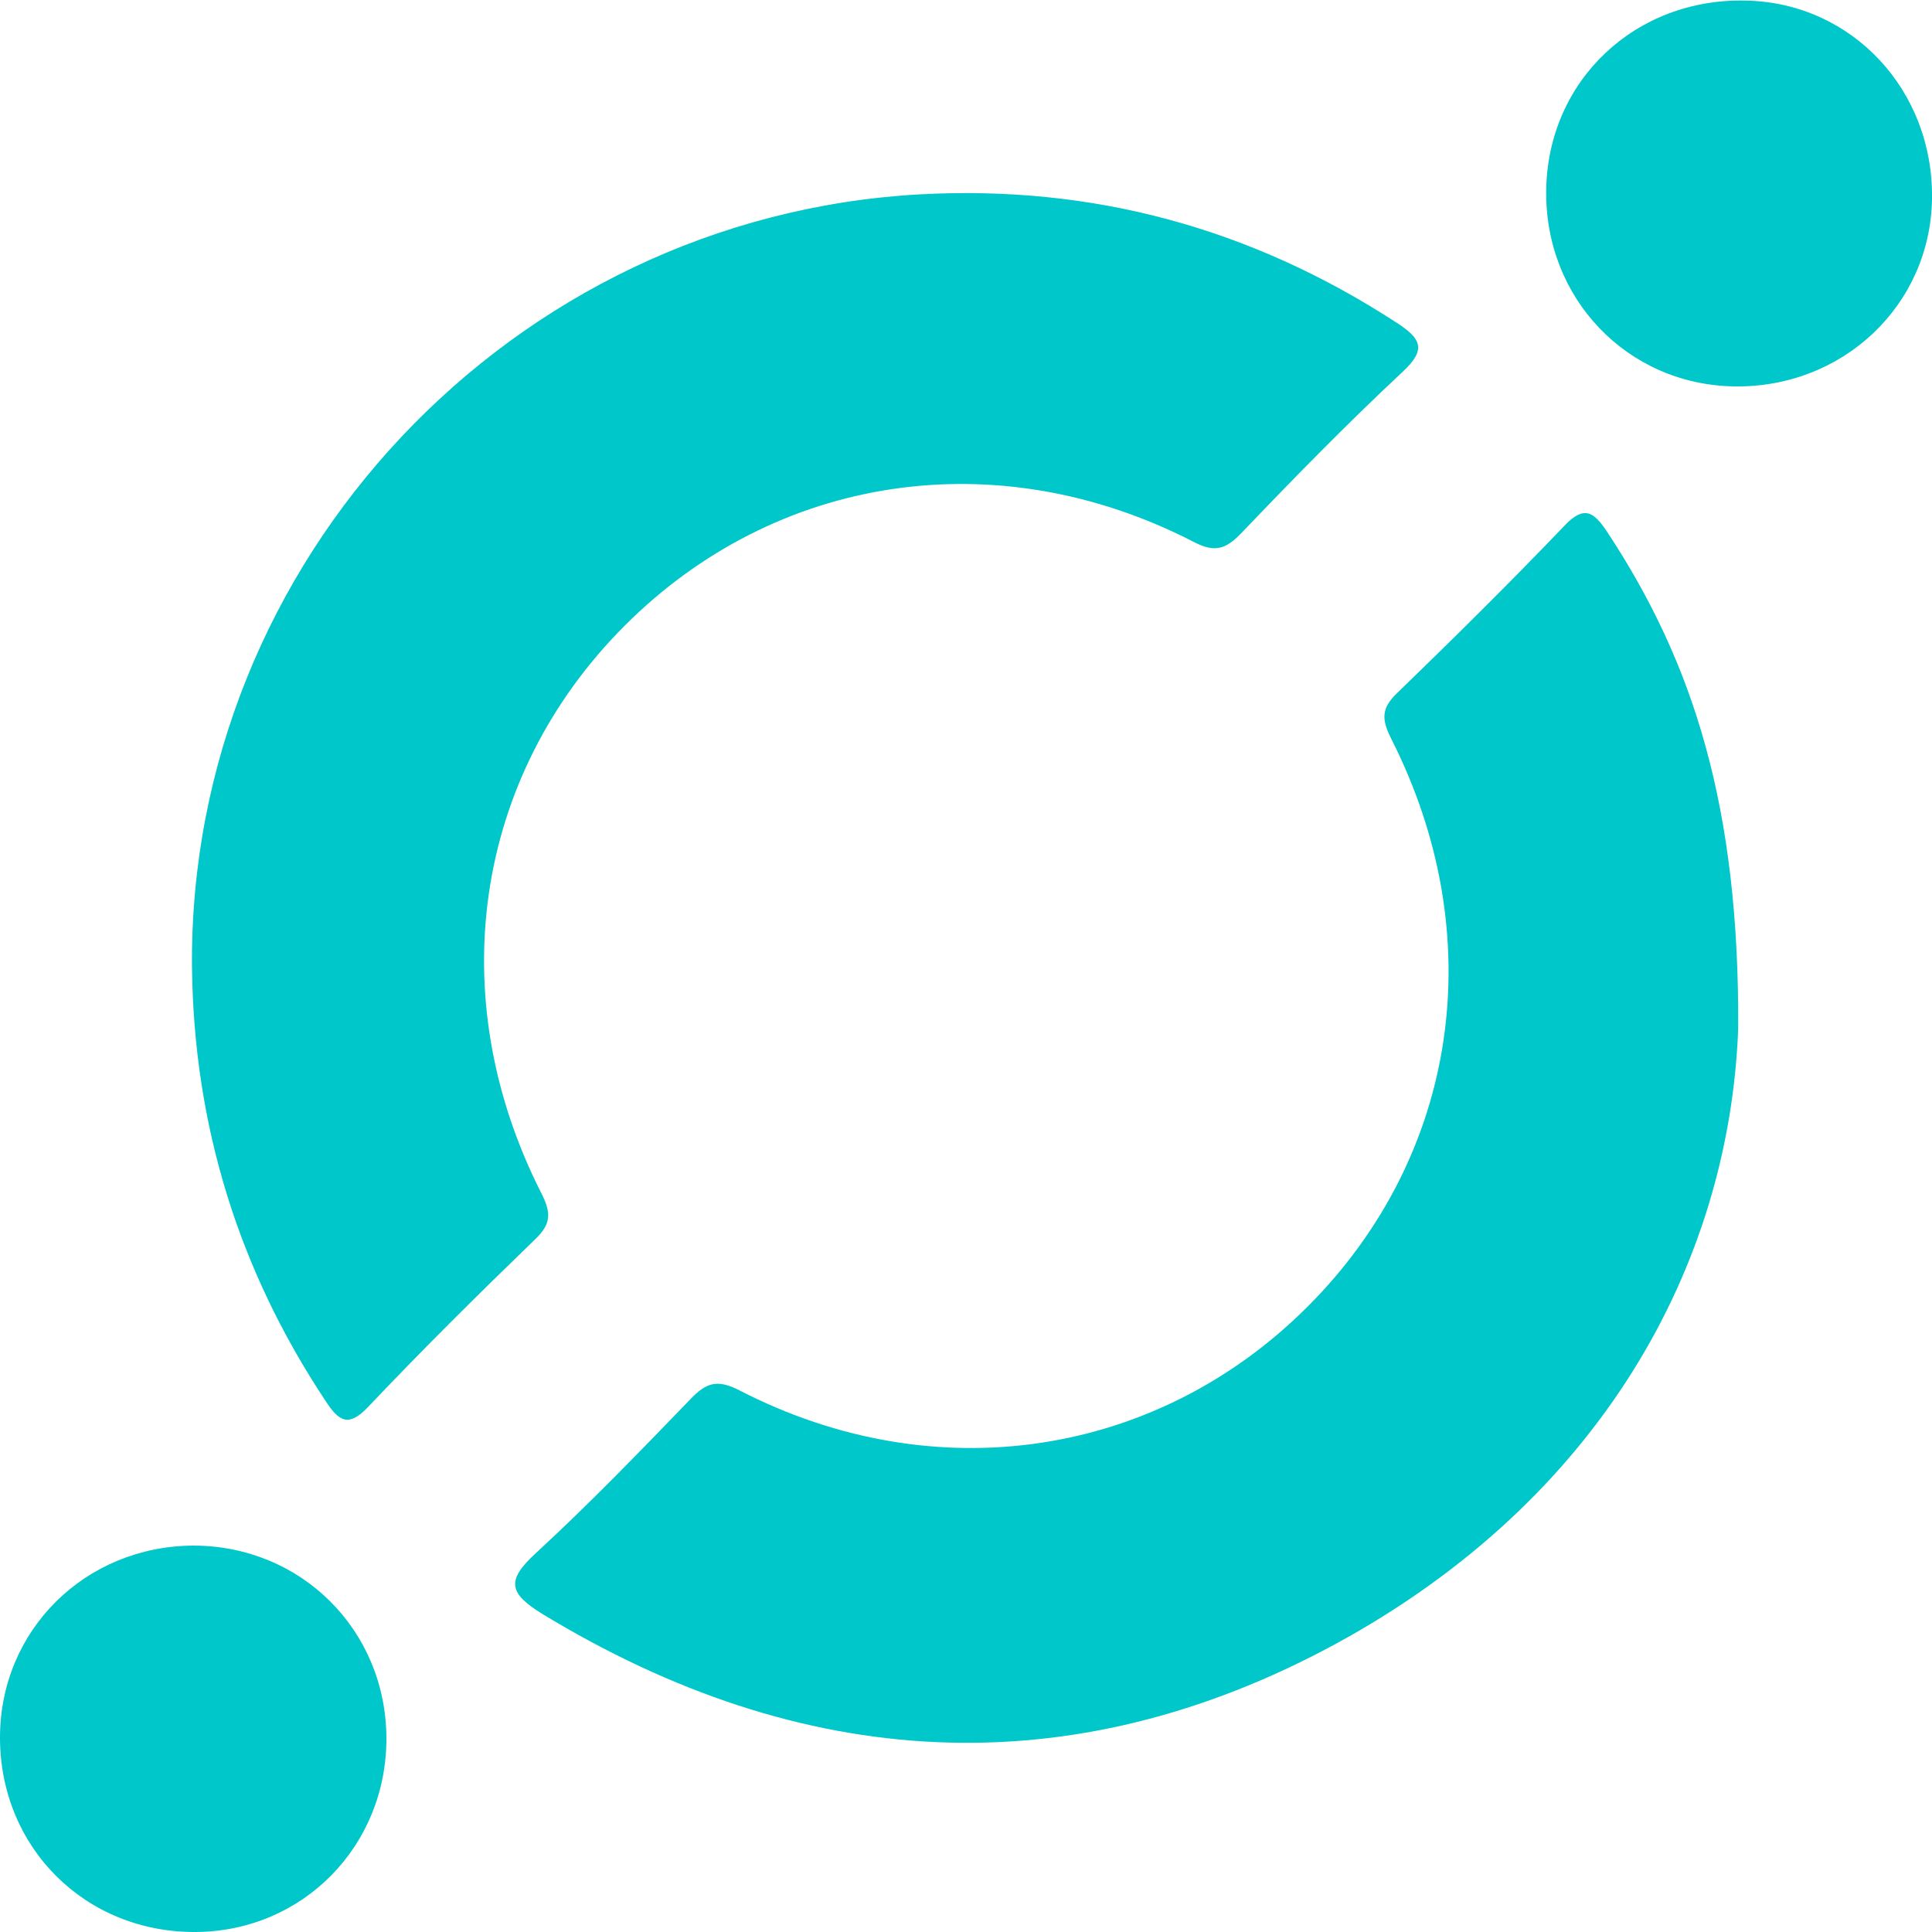 <?xml version="1.0" encoding="utf-8"?>
<!-- Generator: Adobe Illustrator 21.0.0, SVG Export Plug-In . SVG Version: 6.00 Build 0)  -->
<svg version="1.1" id="Layer_1" xmlns="http://www.w3.org/2000/svg" xmlns:xlink="http://www.w3.org/1999/xlink" x="0px" y="0px"
	 viewBox="0 0 320 320" style="enable-background:new 0 0 320 320;" xml:space="preserve">
<style type="text/css">
	.st0{fill:#00C7CA;}
</style>
<title>12-bitcoin-cash-square-crop</title>
<g id="vSB4s1.tif">
	<g>
		<path class="st0" d="M31.8,160.2c-0.6-67.3,52.9-124.2,120.4-128c28.8-1.6,55.1,5.6,79.2,21.3c4,2.6,4.9,4.4,0.9,8.1
			c-9.2,8.6-18,17.6-26.7,26.7c-2.6,2.7-4.4,3.3-8,1.4c-32.5-16.7-69.1-11.1-94.1,13.9c-25,25-30.4,61.5-13.8,94.1
			c1.6,3.2,1.6,5-1,7.5C79.3,214.3,70,223.5,61,233c-3.3,3.5-4.9,2.4-7.1-1C39.5,210.3,32.1,186.4,31.8,160.2z"/>
		<path class="st0" d="M287.9,170.4c-1.5,39.2-22.8,78-66.7,101.9c-44.1,23.9-88.5,21.1-131.4-5c-5.5-3.4-6-5.5-1.1-10
			c8.9-8.2,17.3-16.9,25.7-25.6c2.6-2.7,4.4-3.3,8.1-1.4c32.4,16.7,69.1,11.1,94.1-13.9c25-25,30.4-61.4,13.8-94.1
			c-1.6-3.2-1.6-5,1-7.5c9.4-9.1,18.7-18.3,27.7-27.7c3.3-3.5,4.9-2.3,7.1,1C280.5,109.8,288.1,133.6,287.9,170.4z"/>
		<path class="st0" d="M320,33c-0.3,17.6-14.8,31.3-32.8,31c-17.7-0.3-31.4-14.6-31.1-32.6c0.3-18.1,14.8-31.8,33.2-31.3
			C306.8,0.5,320.3,15,320,33z"/>
		<path class="st0" d="M64,287.8c0.1,17.9-13.8,32.1-31.6,32.2C14.1,320.1,0,306,0,287.8C0,270,14.1,256.1,32,256
			C49.9,256,63.9,270,64,287.8z"/>
	</g>
</g>
</svg>
